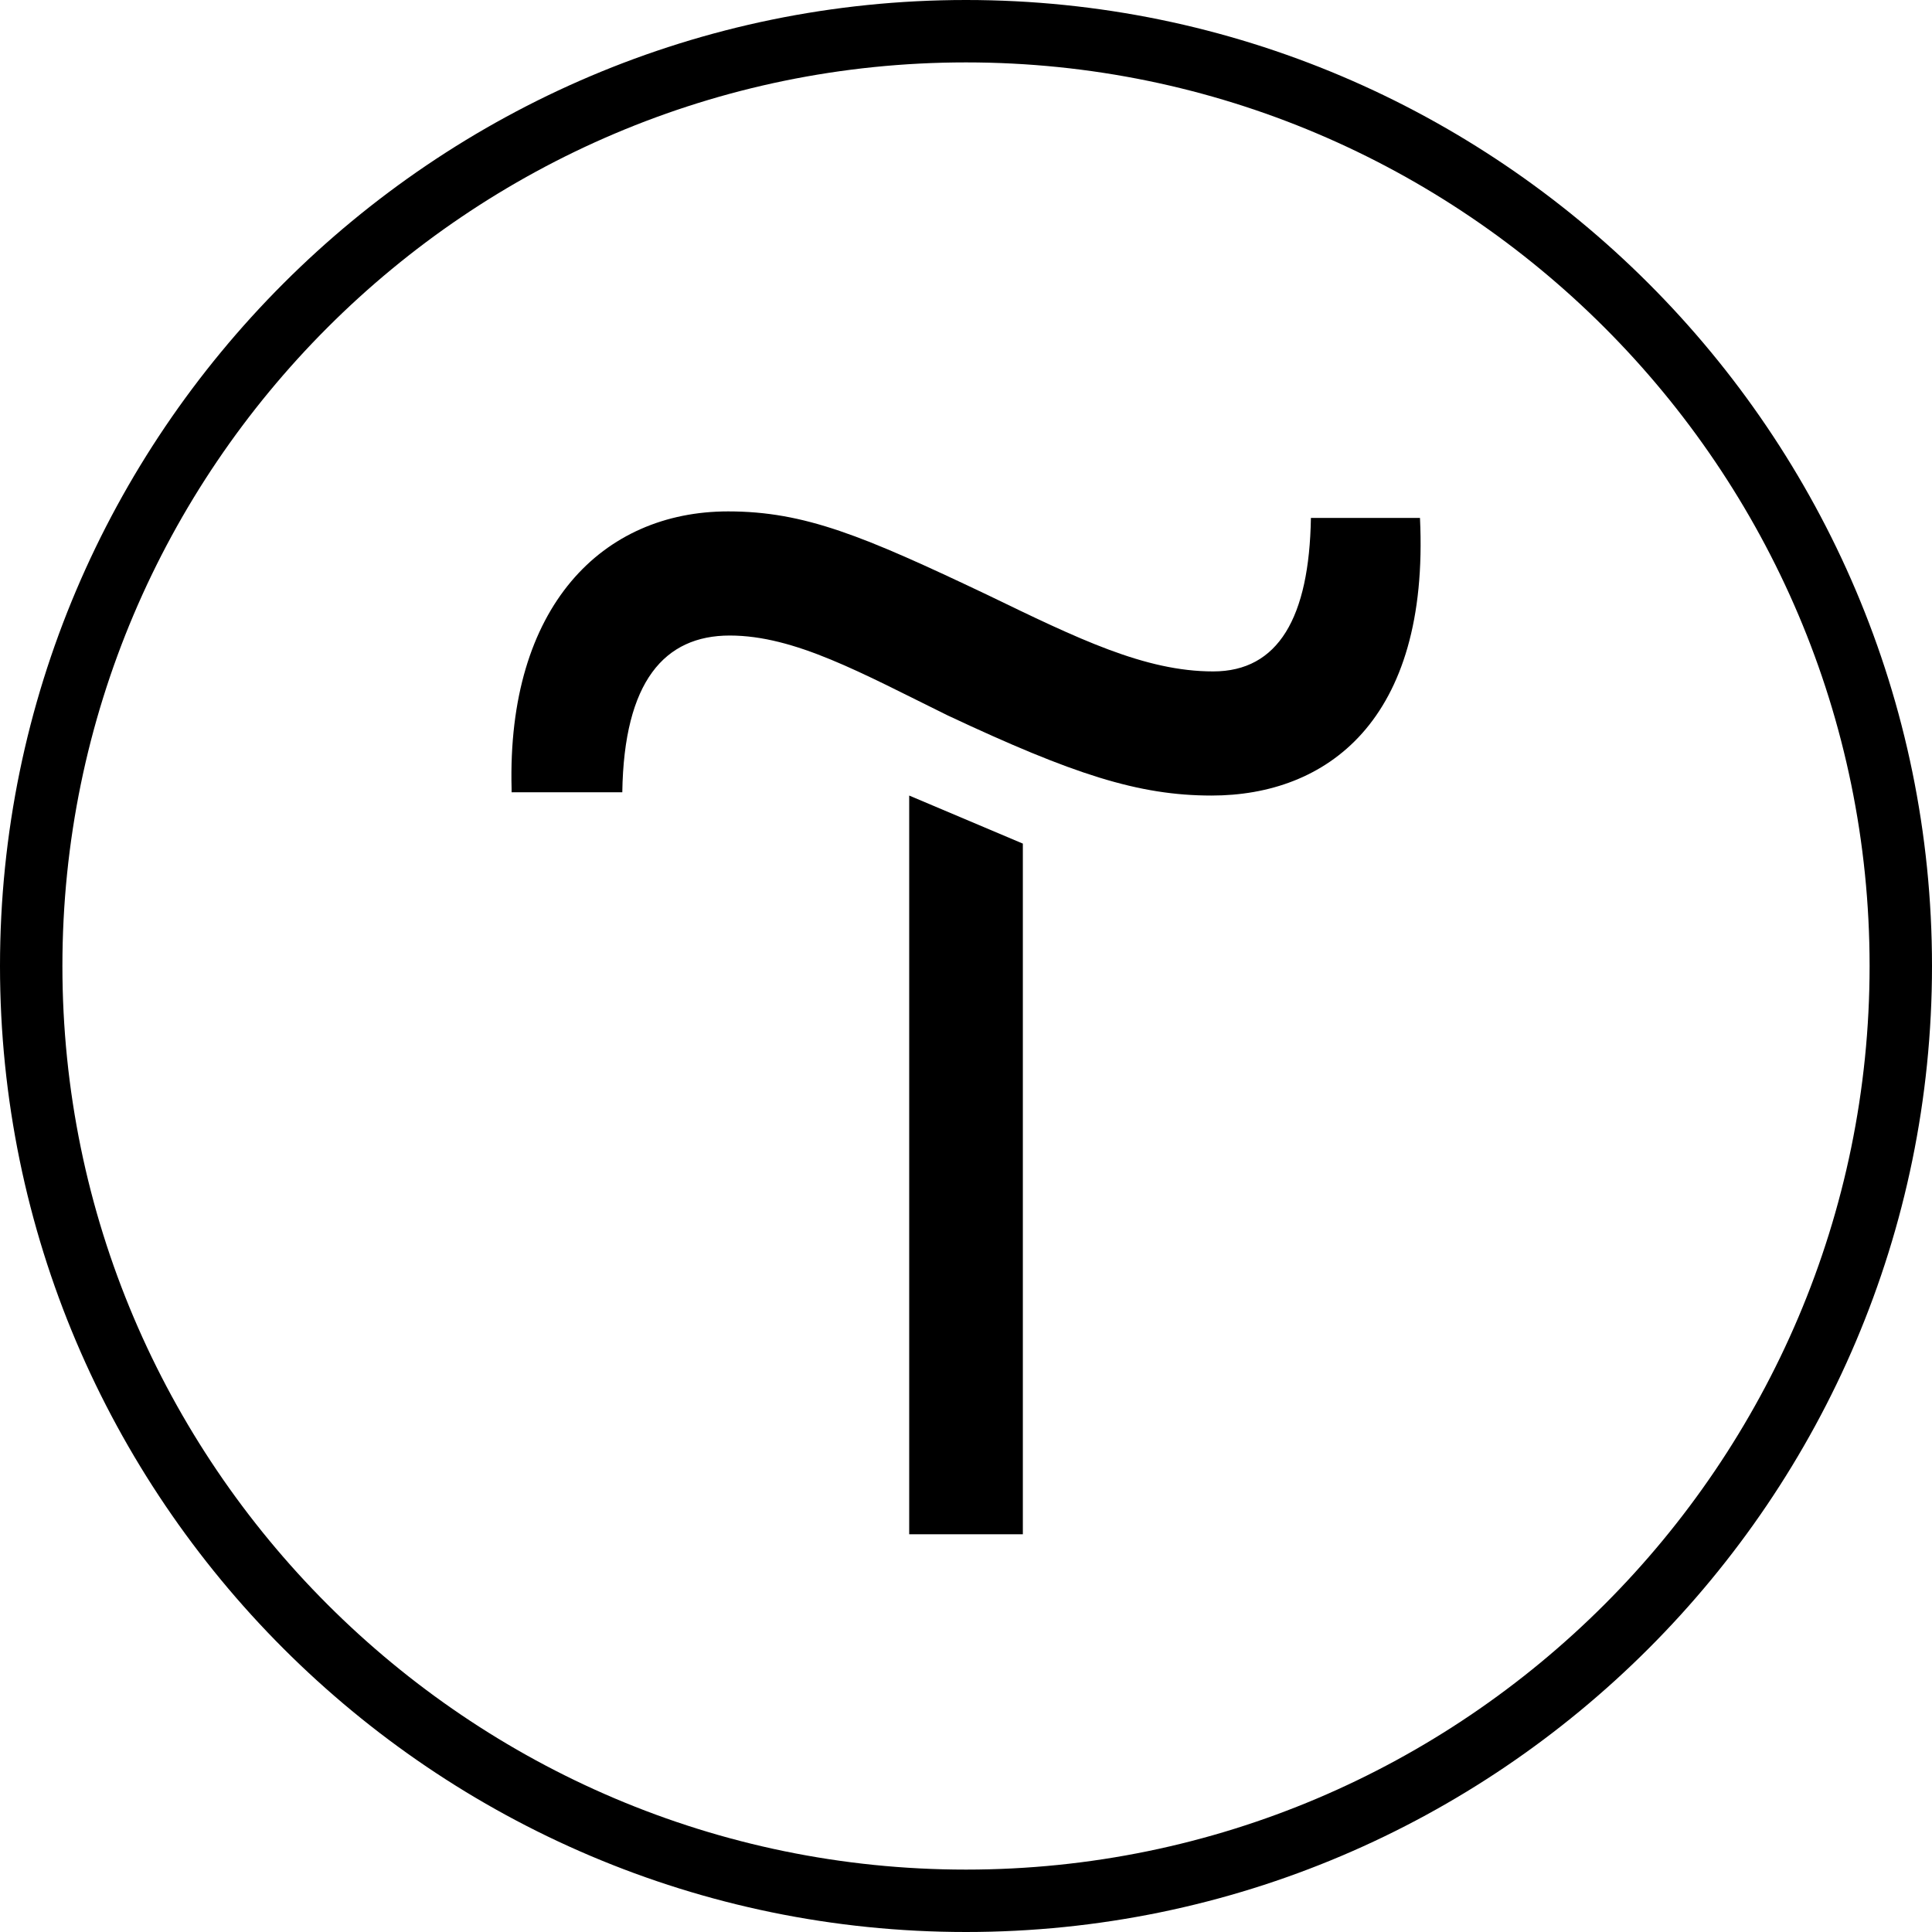 <?xml version="1.0" encoding="UTF-8"?> <svg xmlns="http://www.w3.org/2000/svg" width="40" height="40" viewBox="0 0 40 40" fill="none"><path d="M21.177 17.466V31.765H18.824V16.471L21.177 17.466Z" fill="black"></path><path d="M10.592 16.335C10.491 12.549 12.479 10.588 15.075 10.588C16.659 10.588 17.872 11.095 20.434 12.312C22.321 13.225 23.703 13.901 25.118 13.901C26.466 13.901 27.107 12.786 27.141 10.723H29.399C29.601 14.949 27.444 16.471 25.085 16.471C23.568 16.471 22.22 16.031 19.625 14.814C17.838 13.935 16.457 13.158 15.108 13.158C13.76 13.158 12.918 14.104 12.884 16.403H10.592V16.335Z" fill="black"></path><path d="M20 40C8.982 40 0 31.018 0 20C0 8.982 8.982 0 20 0C31.018 0 40 8.982 40 20C40 31.018 31.018 40 20 40ZM20 1.292C9.693 1.292 1.292 9.693 1.292 20C1.292 30.307 9.693 38.708 20 38.708C30.307 38.708 38.708 30.307 38.708 20C38.708 9.693 30.307 1.292 20 1.292Z" fill="black"></path></svg> 